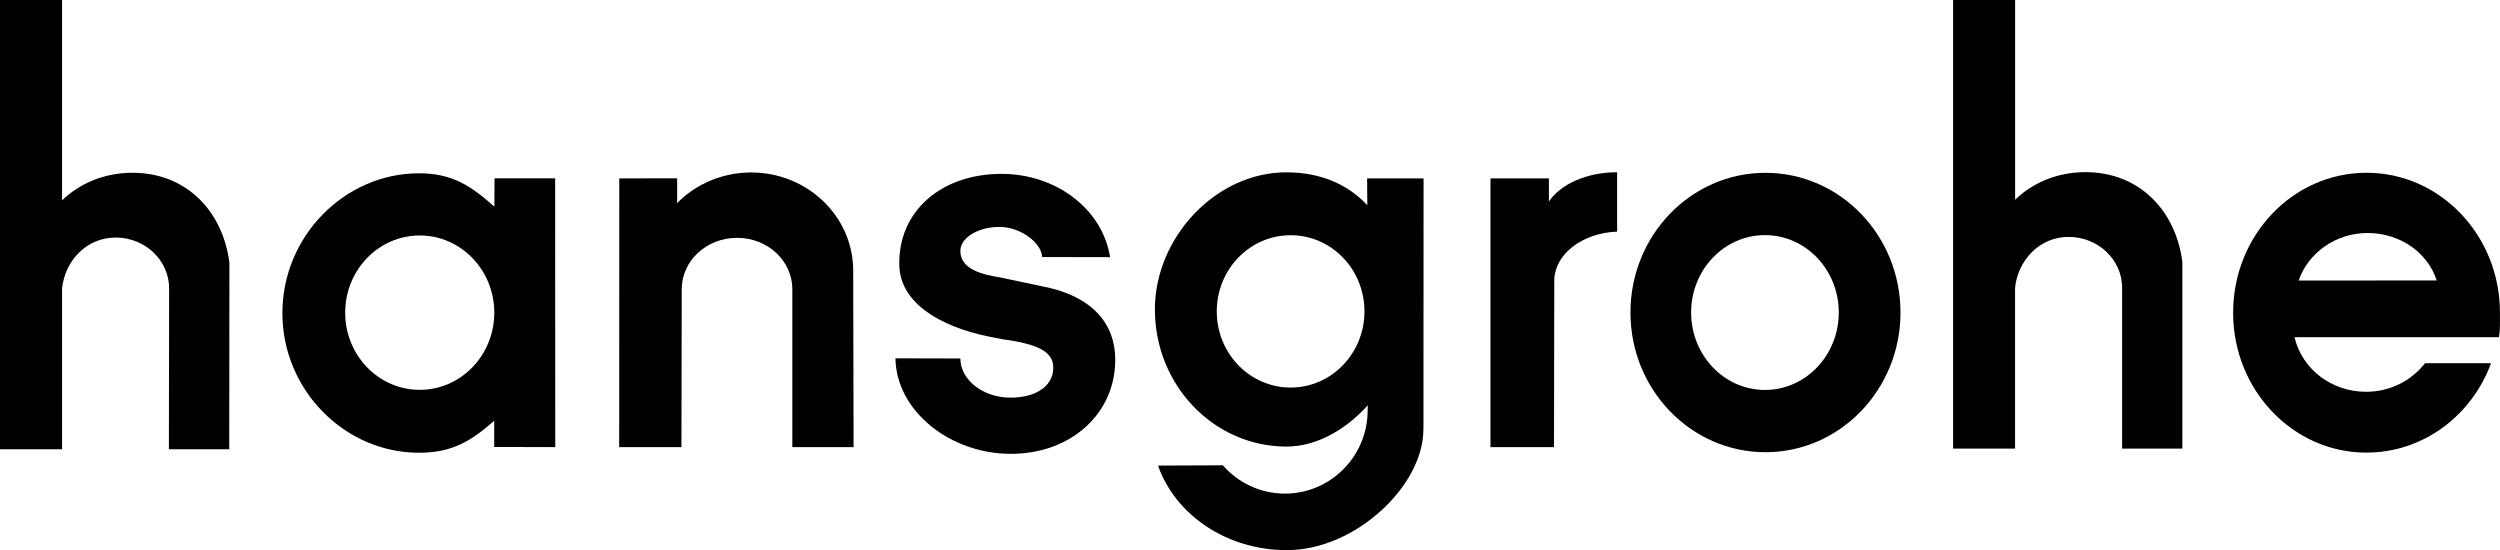 <svg xmlns="http://www.w3.org/2000/svg" id="svg2576" viewBox="0 0 515.59 113.46"><defs><style>.cls-1{stroke-width:0px;}</style></defs><path class="cls-1" d="m364.1,35.64c-15.37,0-27.84,12.89-27.84,28.81s12.47,28.81,27.84,28.81,27.85-12.9,27.85-28.81-12.47-28.81-27.85-28.81Zm-.1,44.78c-8.41,0-15.23-7.15-15.23-15.97s6.82-15.96,15.23-15.96,15.22,7.14,15.22,15.96-6.82,15.97-15.22,15.97Z"></path><path class="cls-1" d="m319.44,41.56v-4.77h-12.05v55.43h13.1l.06-34.61c.21-5.3,5.88-9.59,12.96-9.84v-12.25c-6.37,0-11.72,2.53-14.06,6.03Z"></path><path class="cls-1" d="m415.58,92.52v-33.17c.57-5.58,4.95-10.49,11.04-10.49s11.04,4.7,11.04,10.49v33.17h12.42v-38.53c-1.41-10.75-9.01-18.49-19.99-18.49-5.69,0-10.84,2.13-14.5,5.7V0c-4.24,0-8.5,0-12.79,0v92.52h12.8Z"></path><path class="cls-1" d="m281.99,42.32c-3.99-4.28-9.62-6.78-16.67-6.78-14.69,0-27.14,13.54-27.14,28.28,0,15.62,12.15,28.28,27.14,28.28,6.24,0,12.27-3.53,16.77-8.52,0,0-.03.68-.03,1.04,0,9.48-7.65,17.18-17.06,17.18-5.1,0-9.68-2.26-12.81-5.84l-13.36.06c3.52,10.1,14.08,17.44,26.56,17.44,14.22,0,28.14-13.34,28.16-24.82l.02-.55.02-51.3h-11.64l.04,5.53Zm-15.81,37.61c-8.42,0-15.24-7.03-15.24-15.71s6.82-15.71,15.24-15.71,15.22,7.03,15.22,15.71-6.82,15.71-15.22,15.71Z"></path><path class="cls-1" d="m101.99,36.78l-.03,5.84c-4.85-4.29-8.67-6.88-15.55-6.88-15.33,0-28.17,12.96-28.17,28.84s12.85,28.79,28.17,28.79c6.83,0,10.68-2.36,15.51-6.59v5.4s12.59.03,12.59.03l-.02-55.43h-12.5Zm-15.42,43.62c-8.5,0-15.38-7.12-15.38-15.92s6.89-15.92,15.38-15.92,15.37,7.13,15.37,15.92-6.88,15.92-15.37,15.92Z"></path><path class="cls-1" d="m154.91,35.57c-6,0-11.42,2.42-15.26,6.31v-5.1s-11.93.01-11.93.01l-.02,55.43h12.84l.06-32.58c0-5.85,5.1-10.59,11.41-10.59s11.4,4.74,11.4,10.59v32.58s12.63,0,12.63,0l-.08-36.81c-.24-11-9.57-19.84-21.04-19.84Z"></path><path class="cls-1" d="m12.8,92.65v-33.16c.57-5.59,4.94-10.5,11.04-10.5s11.04,4.7,11.04,10.5l-.05,33.16h12.45l.03-38.53c-1.42-10.75-9.01-18.49-19.99-18.49-5.7,0-10.84,2.13-14.52,5.7V0C8.47,0,4.21,0,0,0v92.65h12.8Z"></path><path class="cls-1" d="m488.05,93.34c11.71,0,21.71-7.62,25.69-18.43h-13.62c-2.76,3.56-7.17,5.89-12.14,5.89-7.21,0-13.24-4.74-14.77-11.26h42.18c.26-1.66.19-3.32.19-5.05,0-15.94-12.32-28.86-27.52-28.86s-27.51,12.92-27.51,28.86,12.31,28.86,27.51,28.86Zm.22-45.29c6.77,0,12.48,4.13,14.26,9.79l-28.46.02c1.86-5.55,7.52-9.81,14.2-9.81Z"></path><path class="cls-1" d="m214.68,58.99l-8.5-1.79c-3.64-.58-8.12-1.67-8.12-5.44,0-2.73,3.62-4.96,8.09-4.96s8.76,3.47,8.76,6.21l14.03.03c-1.53-9.79-10.97-17.18-22.41-17.18-12.49,0-21.38,7.8-21.06,18.91.24,7.95,8.77,12.6,18.17,14.58l3.09.61c6.62.9,10.3,2.29,10.48,5.54.23,3.98-3.42,6.51-8.8,6.51-5.75,0-10.35-3.73-10.35-8.08l-13.39-.03c.17,10.91,11.33,19.7,23.79,19.7s21.54-8.34,21.54-19.37c0-8.79-6.39-13.63-15.33-15.23Z"></path></svg>